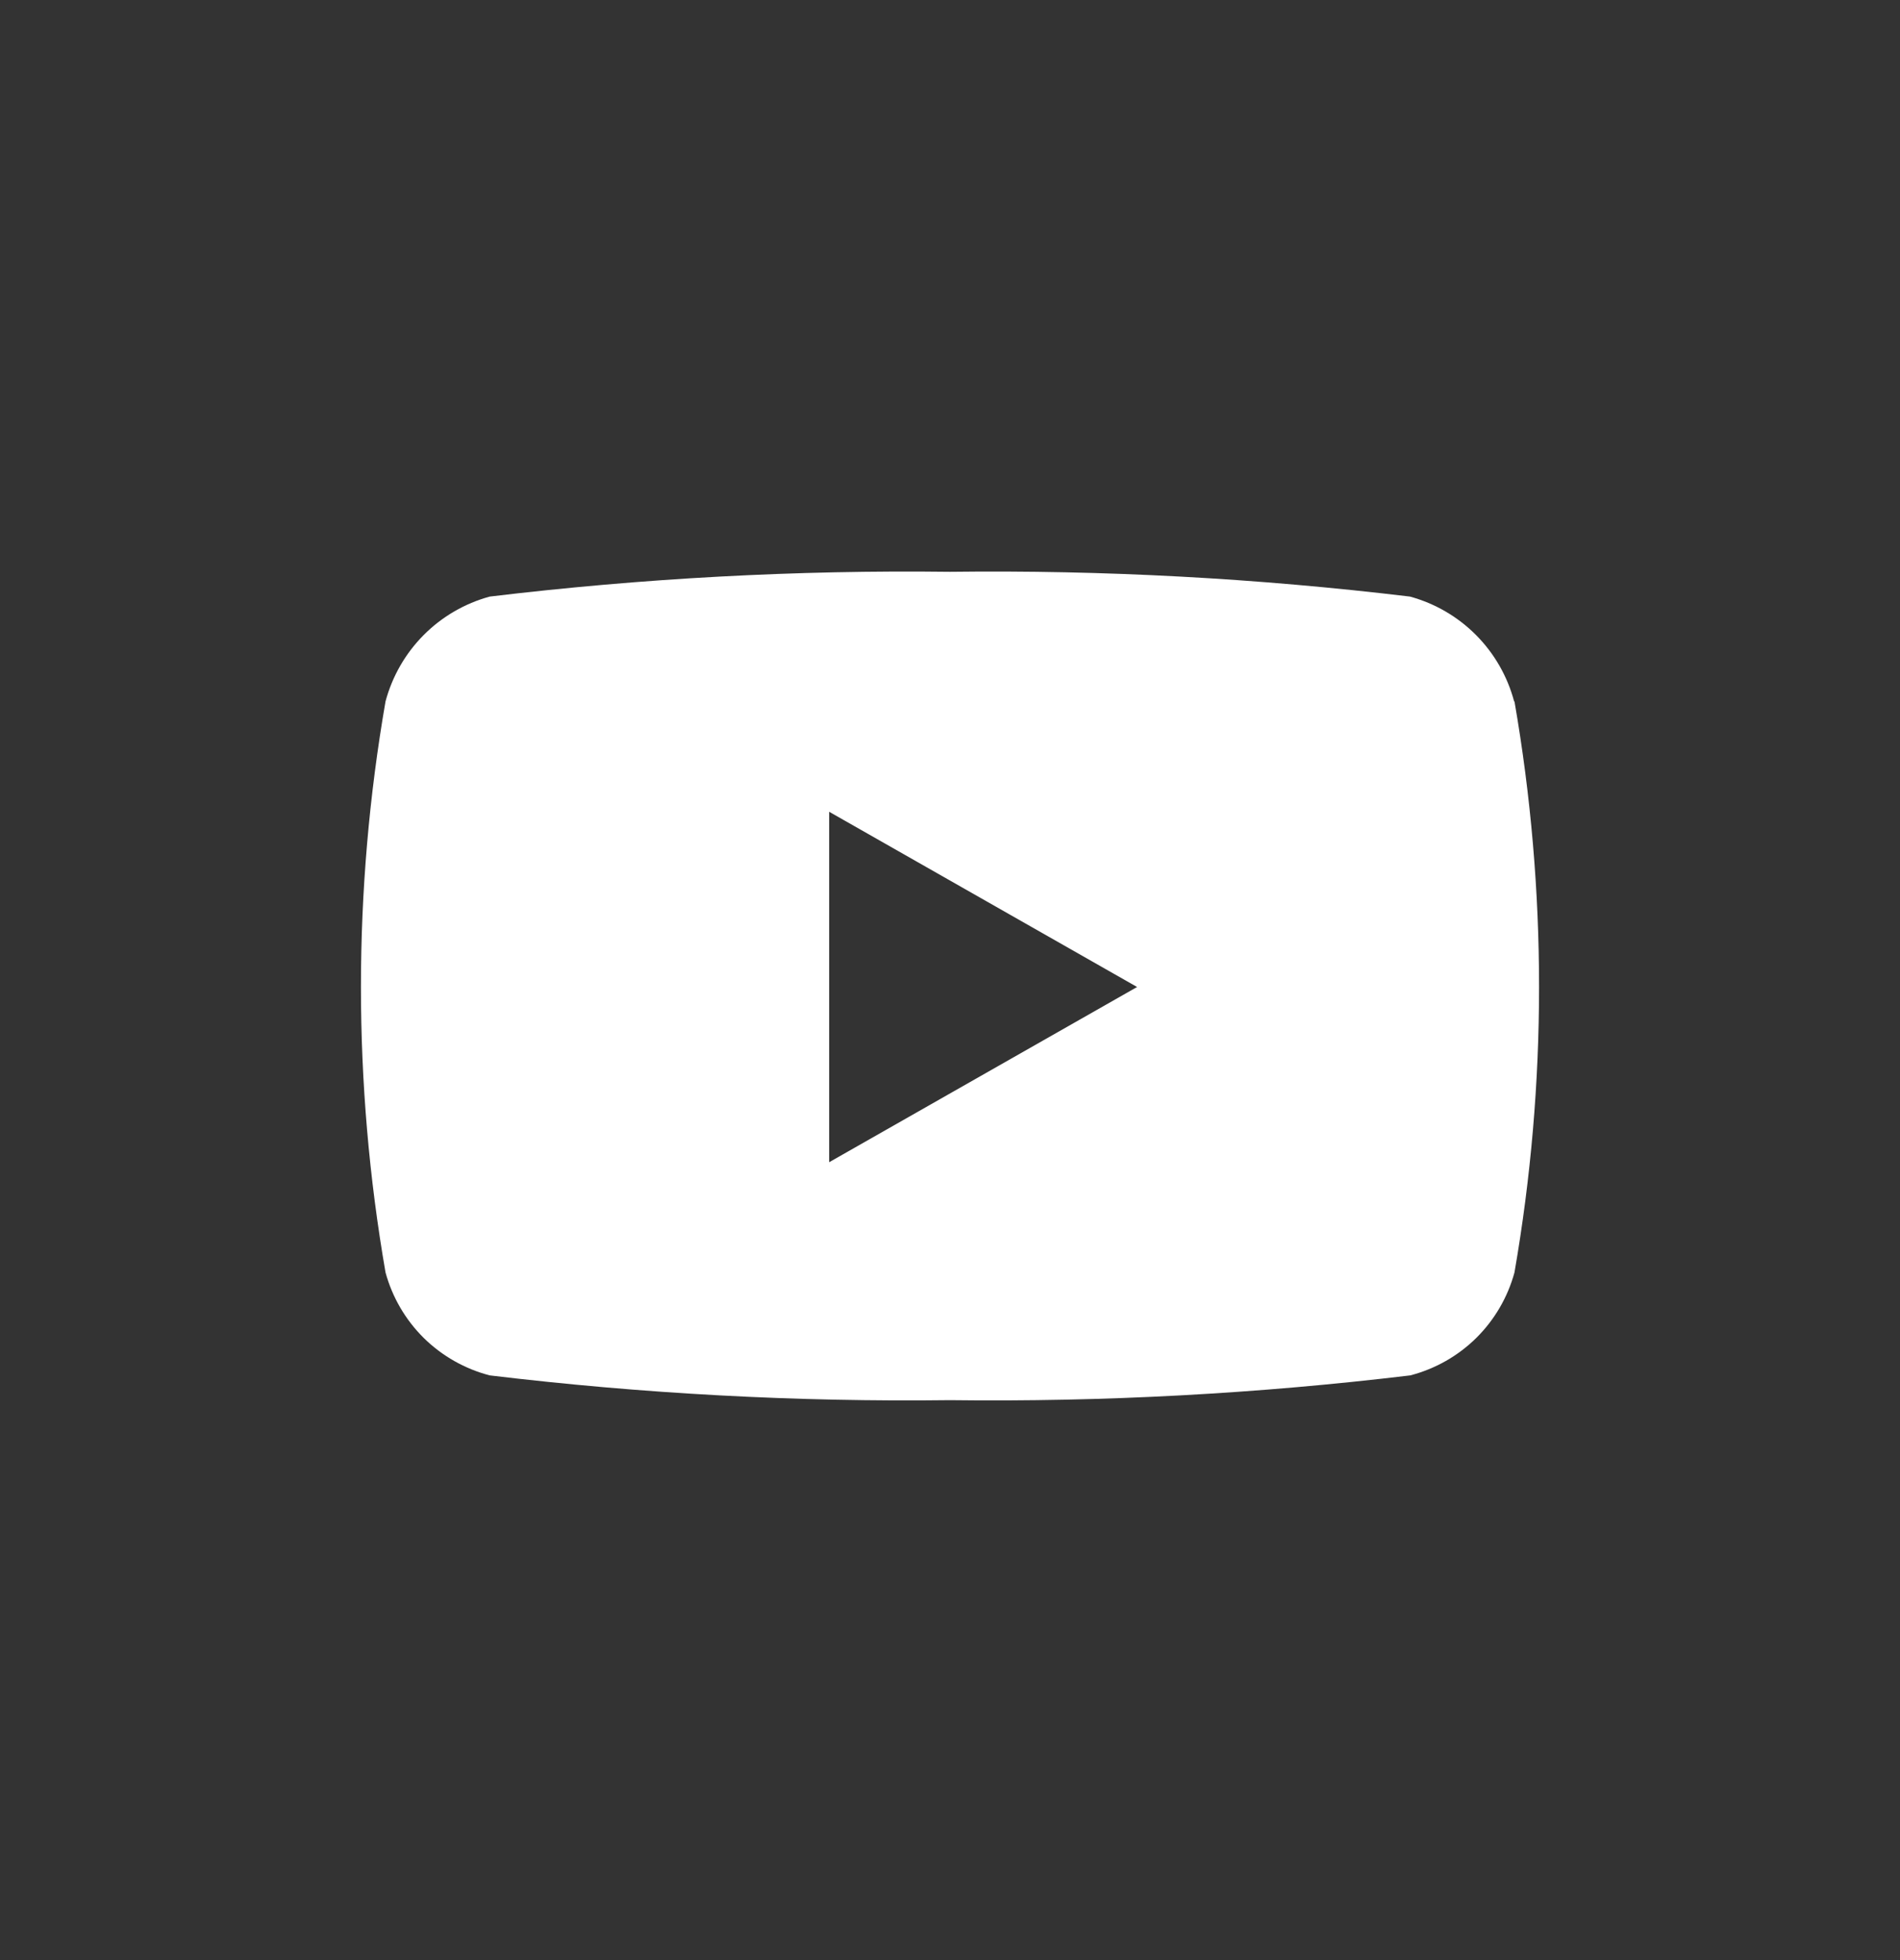 <svg width="32" height="33" viewBox="0 0 32 33" fill="none" xmlns="http://www.w3.org/2000/svg">
<rect x="0" y="0" width="32" height="33" fill="#333333" stroke="none"/>
<path d="M25.501 11.809C25.389 11.387 25.168 11.002 24.86 10.692C24.552 10.382 24.168 10.159 23.747 10.044C21.177 9.735 18.589 9.595 16 9.627C13.41 9.595 10.82 9.735 8.248 10.044C7.827 10.159 7.443 10.382 7.135 10.692C6.827 11.002 6.606 11.387 6.493 11.809C5.941 14.99 5.941 18.242 6.493 21.423C6.607 21.841 6.829 22.221 7.137 22.526C7.446 22.83 7.829 23.047 8.248 23.156C10.82 23.465 13.41 23.605 16 23.573C18.59 23.605 21.18 23.465 23.752 23.156C24.171 23.047 24.555 22.83 24.863 22.526C25.171 22.221 25.393 21.841 25.507 21.423C26.059 18.242 26.059 14.99 25.507 11.809H25.501ZM13.965 19.567V13.667L19.151 16.617L13.965 19.567Z" fill="#fff"/>
</svg>
